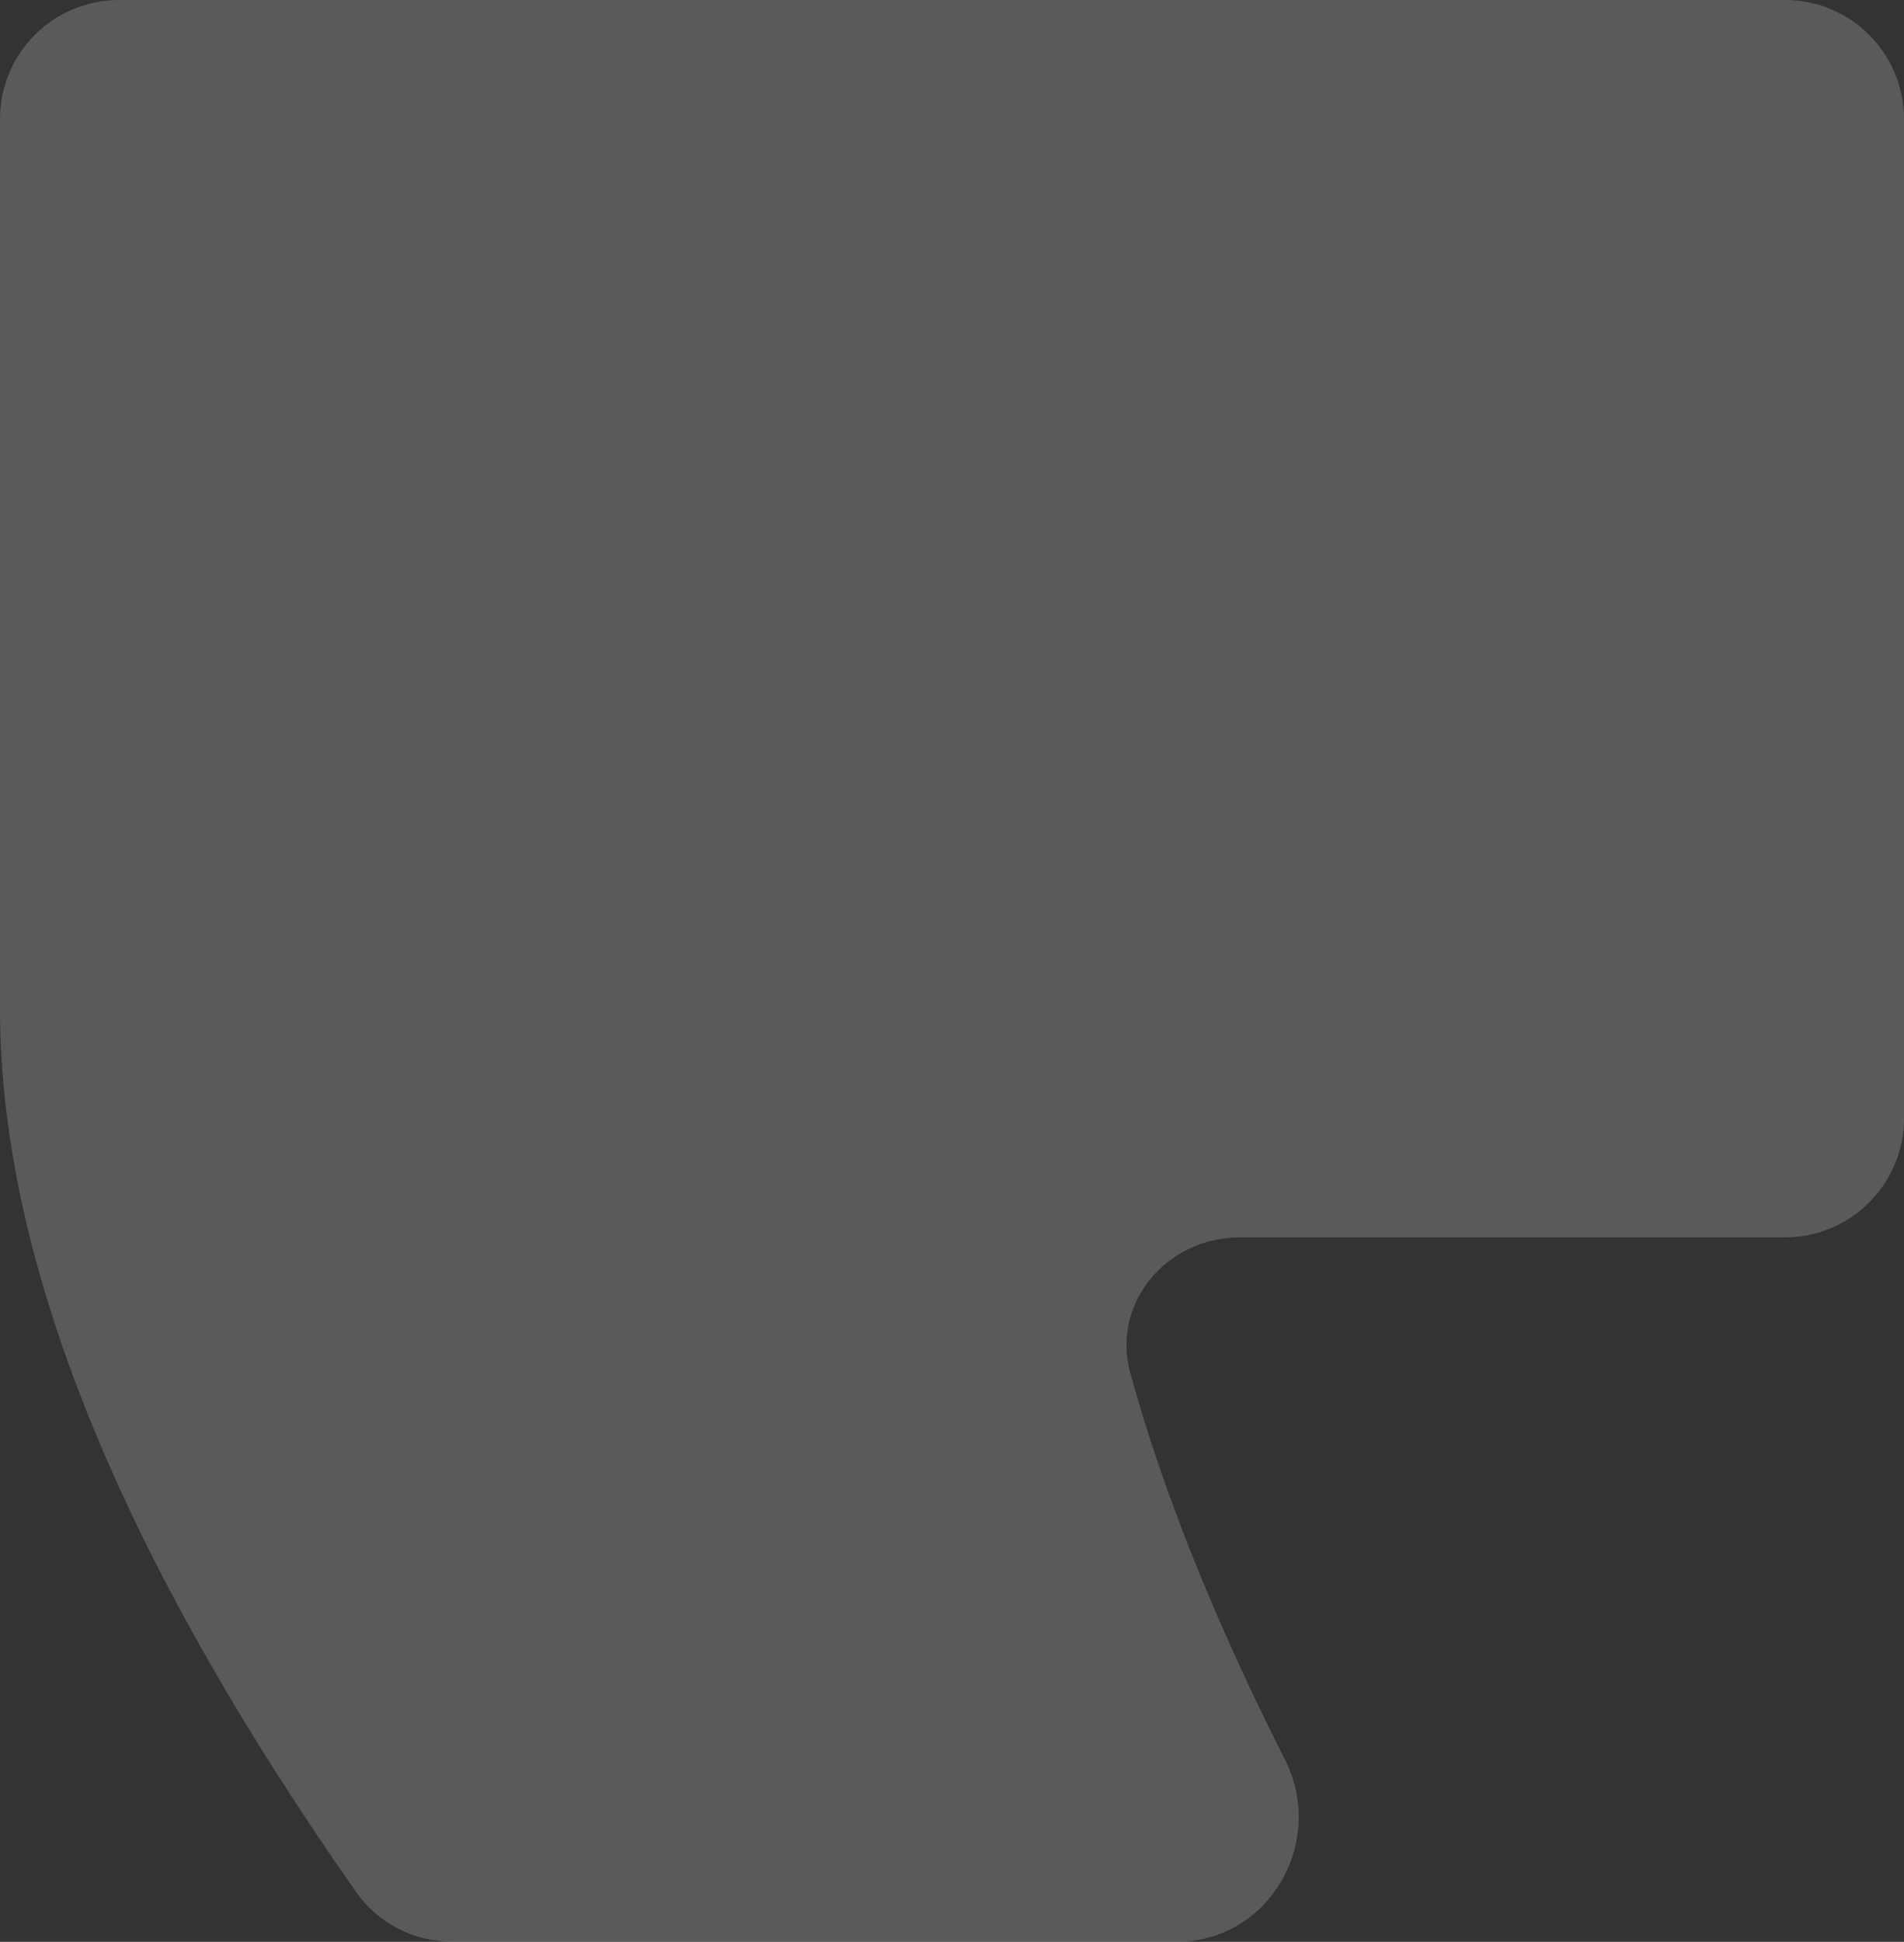 <?xml version="1.0" encoding="UTF-8"?> <svg xmlns="http://www.w3.org/2000/svg" width="512" height="522" viewBox="0 0 512 522" fill="none"><rect x="0" y="0" width="512" height="522" fill="#333333" stroke="none"/> <path opacity="0.2" d="M95.816 508.669C101.7 517.056 111.368 521.959 121.613 521.959L316.545 521.959C341.229 521.959 356.7 495.119 345.563 473.09C326.579 435.541 312.714 400.912 303.969 369.203C298.739 350.24 313.744 332.621 333.416 332.621L480 332.621C497.673 332.621 512 318.294 512 300.621L512 32C512 14.327 497.673 1.17581e-06 480 2.62625e-06L32 3.93938e-05C14.327 4.08442e-05 -5.9701e-05 14.327 -5.80552e-05 32L-3.57785e-05 271.214C-2.95157e-05 338.467 31.939 417.618 95.816 508.669Z" fill="#FFF9F2"></path> </svg> 